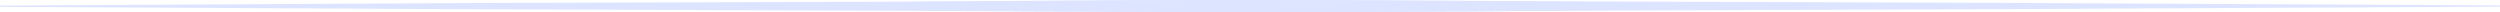 <?xml version="1.0" encoding="UTF-8"?> <!-- Creator: CorelDRAW 2020 (64-Bit) --> <svg xmlns="http://www.w3.org/2000/svg" xmlns:xlink="http://www.w3.org/1999/xlink" xmlns:xodm="http://www.corel.com/coreldraw/odm/2003" xml:space="preserve" width="1159.97mm" height="5.682mm" style="shape-rendering:geometricPrecision; text-rendering:geometricPrecision; image-rendering:optimizeQuality; fill-rule:evenodd; clip-rule:evenodd" viewBox="0 0 236387.05 1157.92"> <defs> <style type="text/css"> <![CDATA[ .fil0 {fill:#DDE4FF;fill-rule:nonzero} ]]> </style> </defs> <g id="Слой_x0020_1">  <g id="_1974594855632"> <path class="fil0" d="M150284.51 193.84c-7148.91,-79.09 -14317.52,-118.46 -21466.45,-158 -14317.54,-79.09 -28615.2,59.22 -42932.74,118.44l-42952.4 138.31 -42932.9 237.06 0 118.44 42932.72 217.22 42932.74 158c14317.54,59.22 28615.2,177.66 42932.72,118.44 7148.94,-39.55 14317.54,-79.09 21466.47,-158l10743.06 -138.31c3574.46,-59.22 7148.94,-118.44 10743.08,-197.51l0 -118.46c-3574.48,-79.07 -7148.94,-138.29 -10743.08,-197.53l-10723.21 -138.11z"></path> <path class="fil0" d="M193454.32 292.6l-42932.72 -158c-14317.54,-59.22 -28615.2,-177.66 -42932.74,-118.44 -7148.94,39.55 -14317.54,79.09 -21466.45,158l-10743.08 138.31c-3574.46,59.22 -7148.91,118.44 -10743.06,197.51l0 118.46c3574.46,79.07 7148.91,138.29 10743.06,197.53l10743.08 138.29c7148.91,79.09 14317.52,118.46 21466.45,158 14317.54,79.09 28615.2,-59.22 42932.74,-118.44l42932.72 -158 42932.74 -217.2 0 -118.46 -42932.74 -217.56z"></path> </g> </g> </svg> 